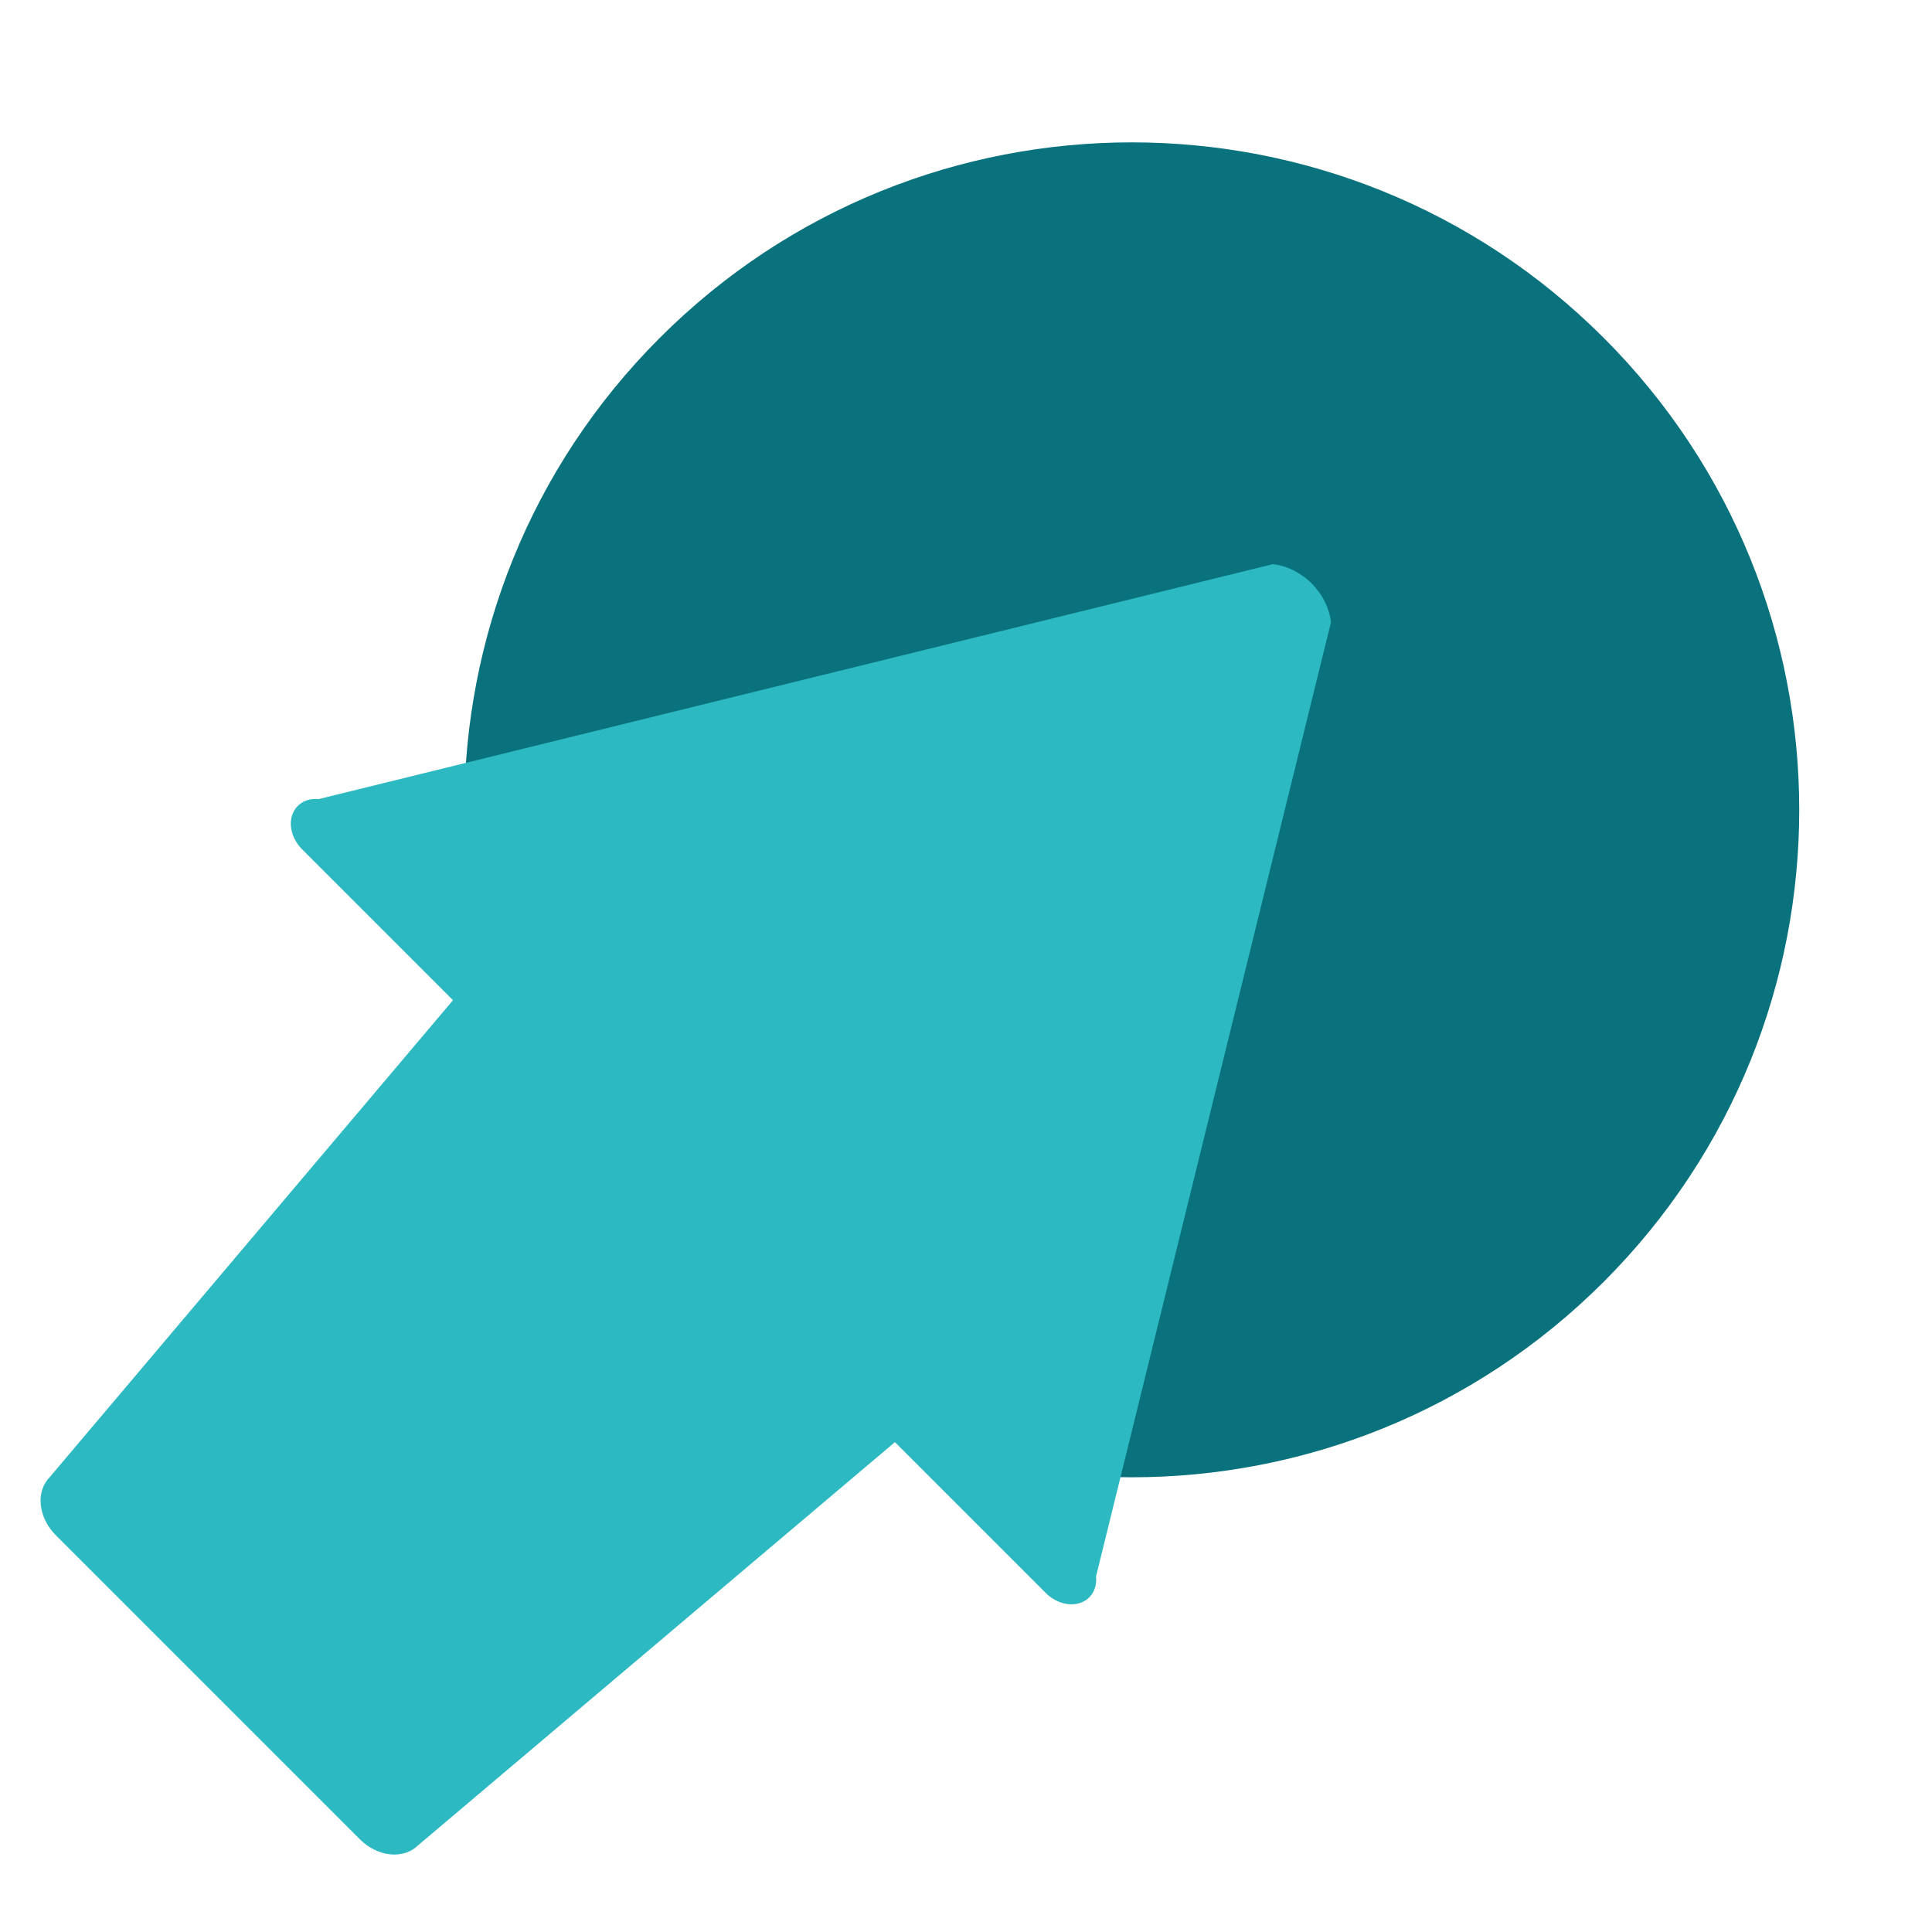 <?xml version="1.0" encoding="UTF-8"?>
<svg xmlns="http://www.w3.org/2000/svg" width="72" height="72" viewBox="0 0 72 72" fill="none">
    <path
        d="M24.588 12.591C14.874 22.305 14.874 38.055 24.588 47.769C34.303 57.483 50.052 57.483 59.766 47.769C69.481 38.055 69.481 22.305 59.766 12.591C50.052 2.877 34.303 2.877 24.588 12.591Z"
        fill="#0a727d"></path>
    <path
        d="M15.578 68.772L33.351 53.744L38.971 59.364C39.148 59.541 39.363 59.671 39.59 59.737C39.817 59.804 40.045 59.805 40.246 59.739C40.447 59.674 40.611 59.545 40.718 59.369C40.825 59.193 40.869 58.978 40.846 58.751L49.6 23.194C49.546 22.672 49.288 22.151 48.882 21.745C48.475 21.338 47.954 21.08 47.432 21.026L11.875 29.78C11.648 29.757 11.433 29.802 11.257 29.909C11.081 30.015 10.953 30.18 10.887 30.381C10.821 30.581 10.822 30.81 10.889 31.037C10.956 31.264 11.086 31.479 11.262 31.655L16.882 37.275L1.854 55.048C1.599 55.307 1.479 55.678 1.52 56.082C1.561 56.486 1.759 56.889 2.072 57.205L13.421 68.555C13.737 68.867 14.141 69.066 14.544 69.106C14.948 69.147 15.319 69.027 15.578 68.772Z"
        fill="#2db9c1"></path>
</svg> 